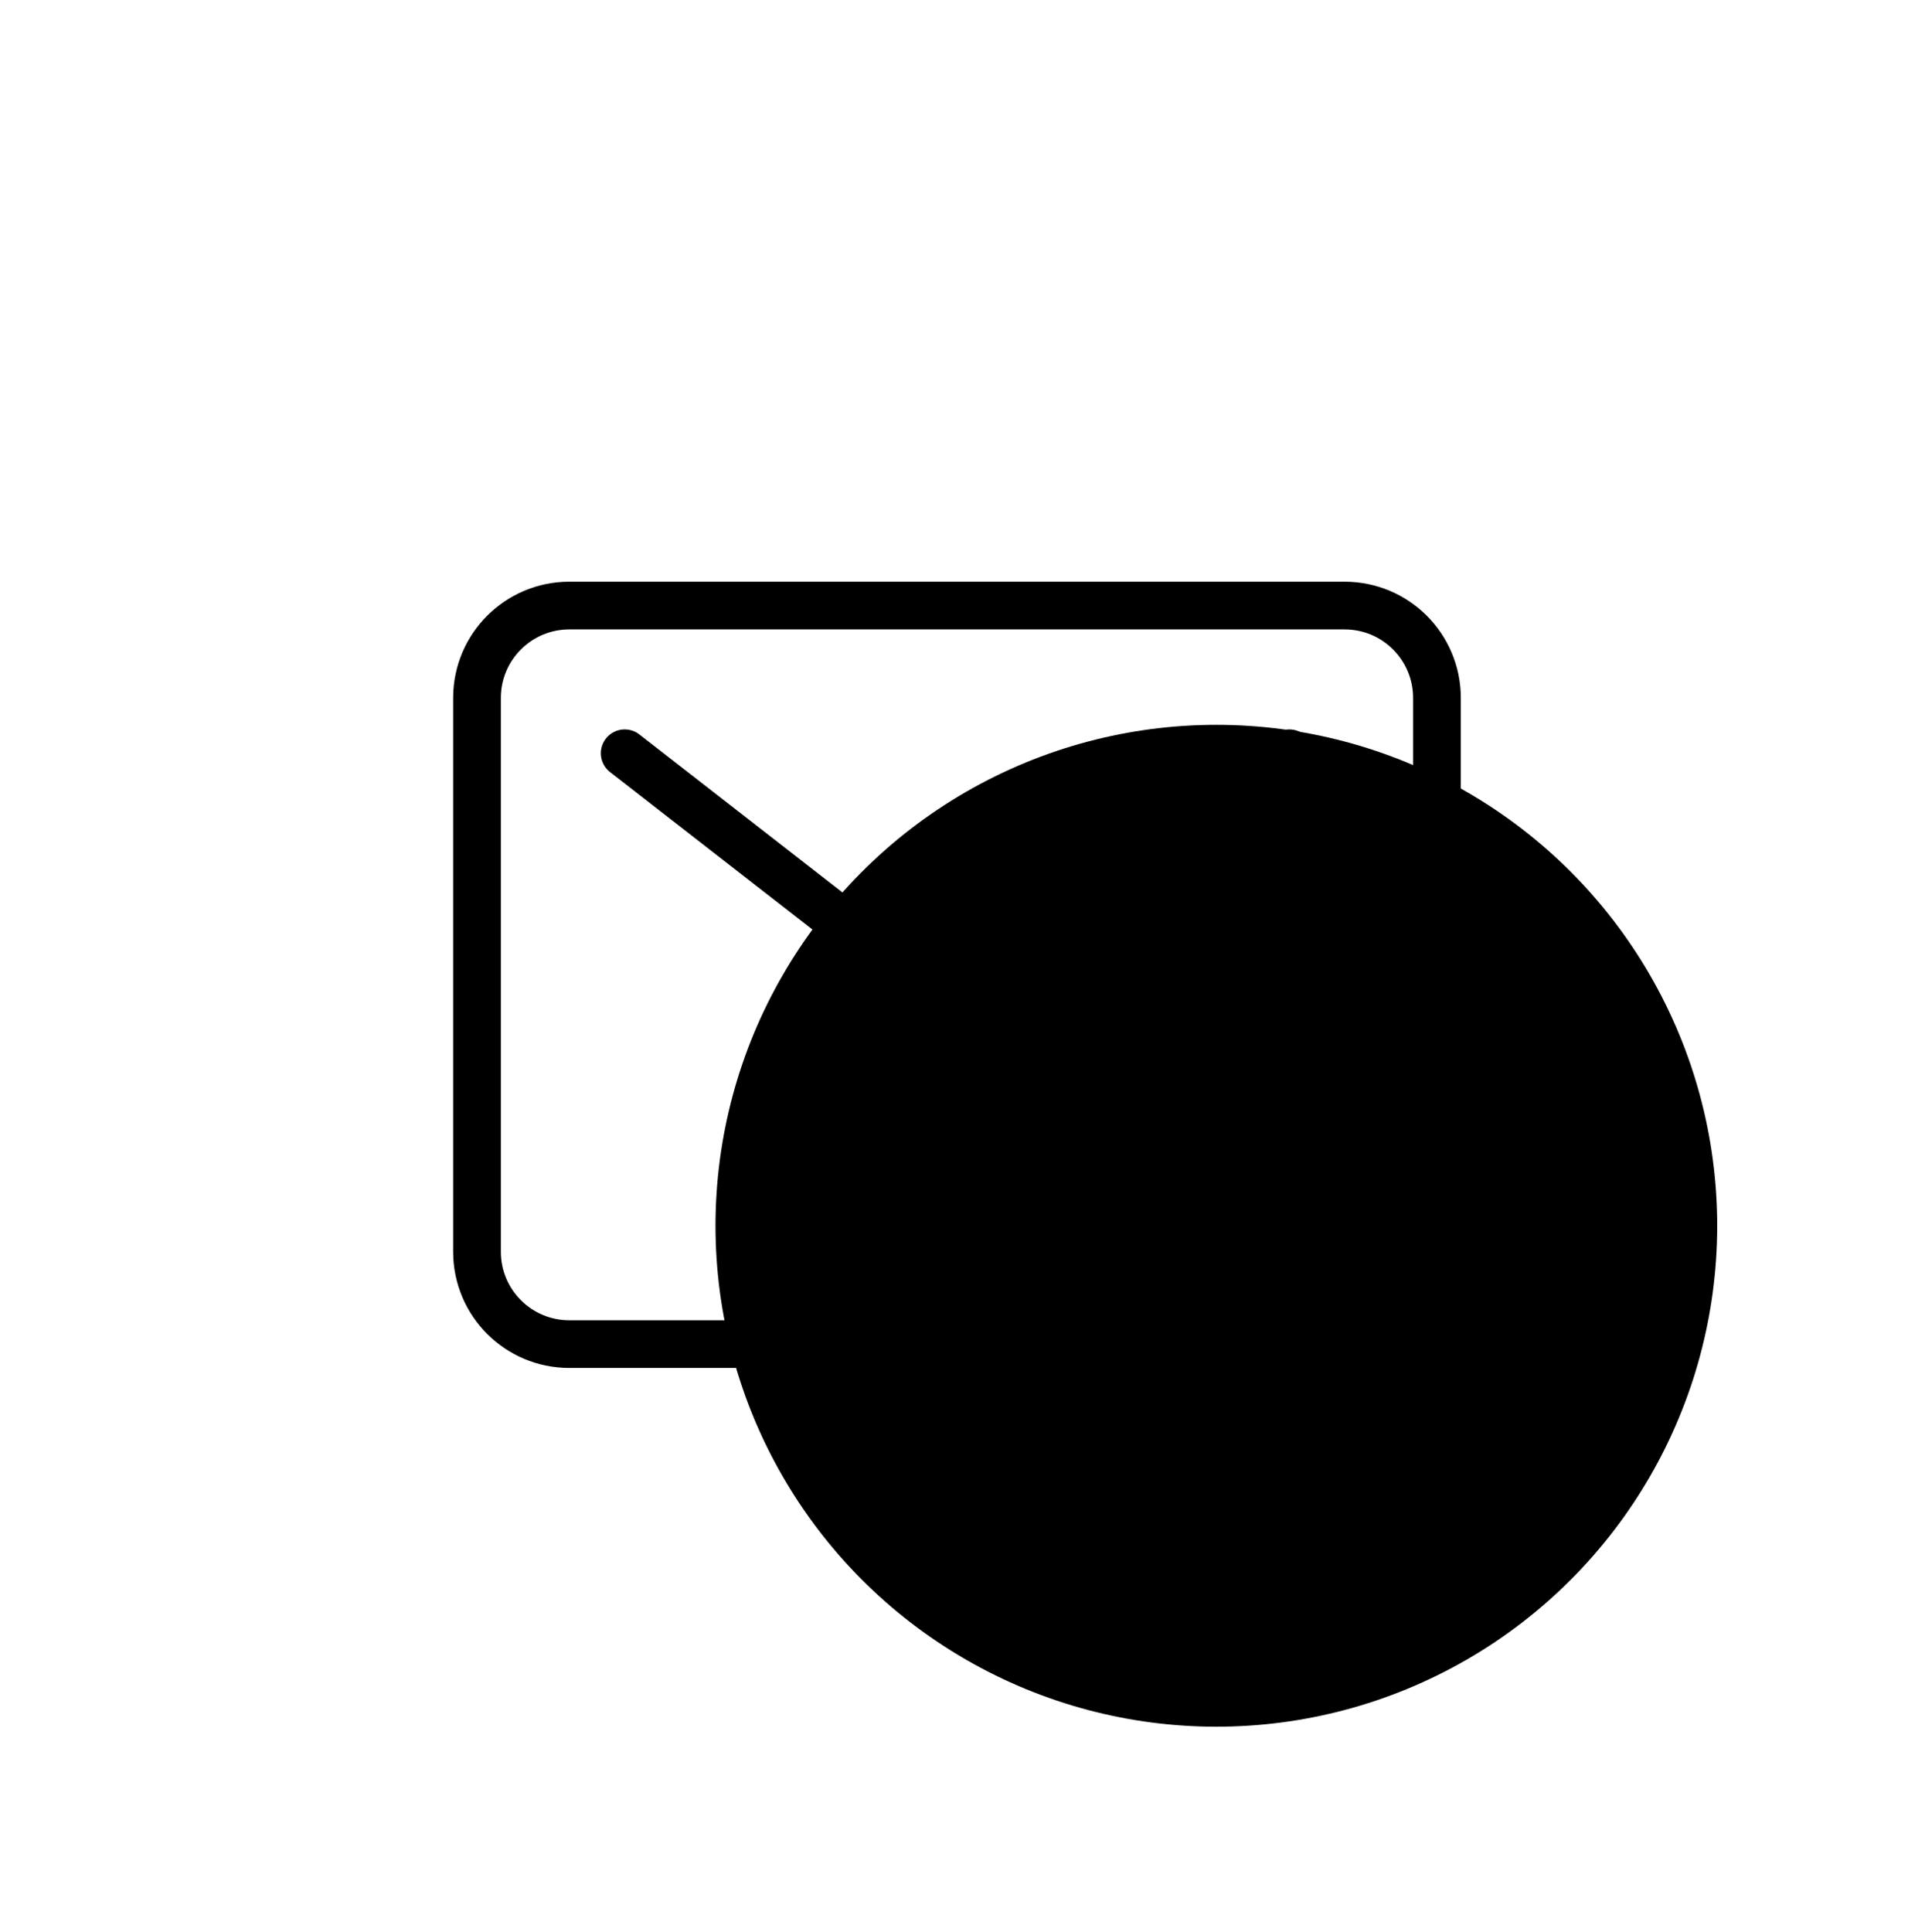 <svg width="80" height="81" viewBox="0 0 80 81" fill="none" xmlns="http://www.w3.org/2000/svg">
<circle cx="51" cy="51.386" r="21" fill="#665CF0" style="fill:#665CF0;fill:color(display-p3 0.398 0.359 0.941);fill-opacity:1;"/>
<path d="M56.38 25.386H23.87C21.733 25.386 20 27.119 20 29.256V52.477C20 54.614 21.733 56.347 23.87 56.347H56.38C58.517 56.347 60.25 54.614 60.25 52.477V29.256C60.25 27.119 58.517 25.386 56.38 25.386Z" stroke="#0D0853" style="stroke:#0D0853;stroke:color(display-p3 0.05 0.03 0.327);stroke-opacity:1;" stroke-width="2" stroke-linecap="round" stroke-linejoin="round"/>
<path d="M26.193 31.578L40.126 42.415L54.059 31.578" stroke="#0D0853" style="stroke:#0D0853;stroke:color(display-p3 0.05 0.03 0.327);stroke-opacity:1;" stroke-width="2" stroke-linecap="round" stroke-linejoin="round"/>
</svg>
